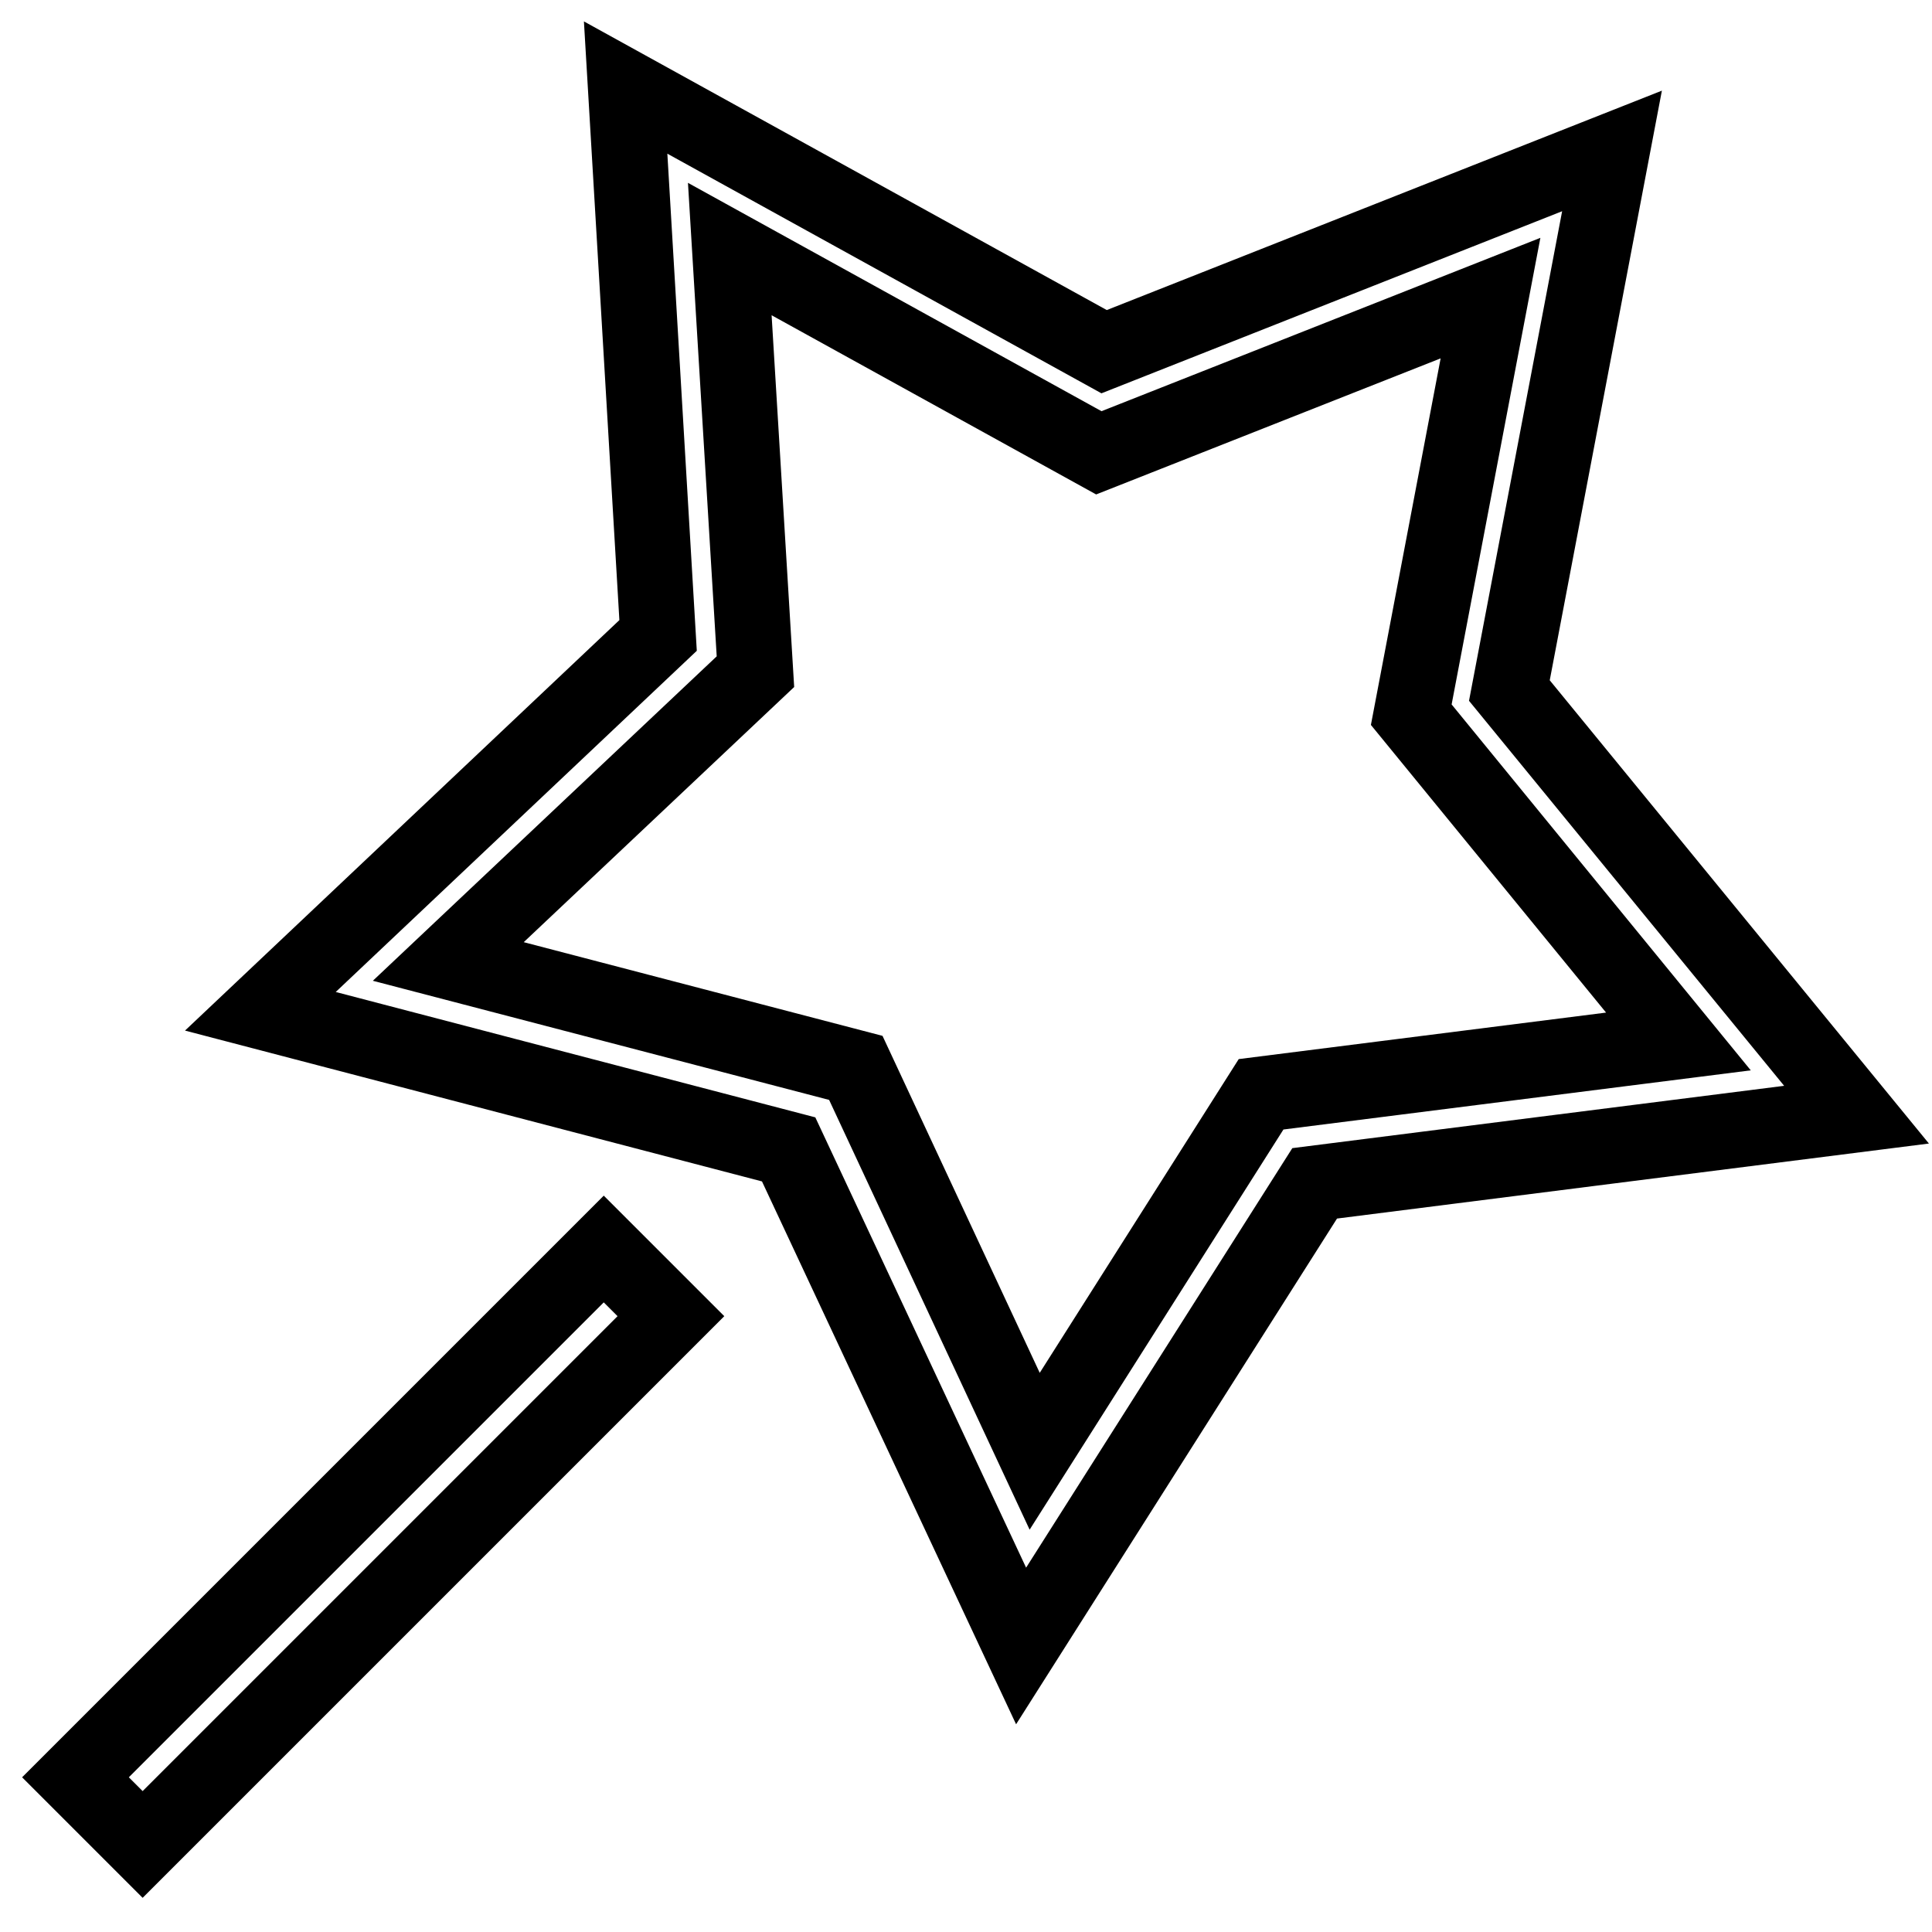 <?xml version="1.0" encoding="utf-8"?>
<!-- Svg Vector Icons : http://www.onlinewebfonts.com/icon -->
<!DOCTYPE svg PUBLIC "-//W3C//DTD SVG 1.1//EN" "http://www.w3.org/Graphics/SVG/1.1/DTD/svg11.dtd">
<svg version="1.1" xmlns="http://www.w3.org/2000/svg" xmlns:xlink="http://www.w3.org/1999/xlink" x="0px" y="0px" viewBox="0 0 256 256" enable-background="new 0 0 256 256" xml:space="preserve">
<g> <path stroke-width="10" fill-opacity="0" stroke="#000000"  d="M174.2,156.8l71.8-9.1l-46-56.2l13.6-71.5l-67.3,26.6L82.9,11.6l4.3,72.6l-52.7,49.8l70,18.3l30.8,65.8 L174.2,156.8L174.2,156.8z M137.1,192.3l-23.7-50.8l-54-14.1L100.1,89l-3.4-56l48.9,27l51.9-20.5L187,94.7l35.4,43.3l-55.3,7 L137.1,192.3L137.1,192.3z M80,165.5l8.9,8.9l-70,70l-8.9-8.9L80,165.5z"/></g>
</svg>